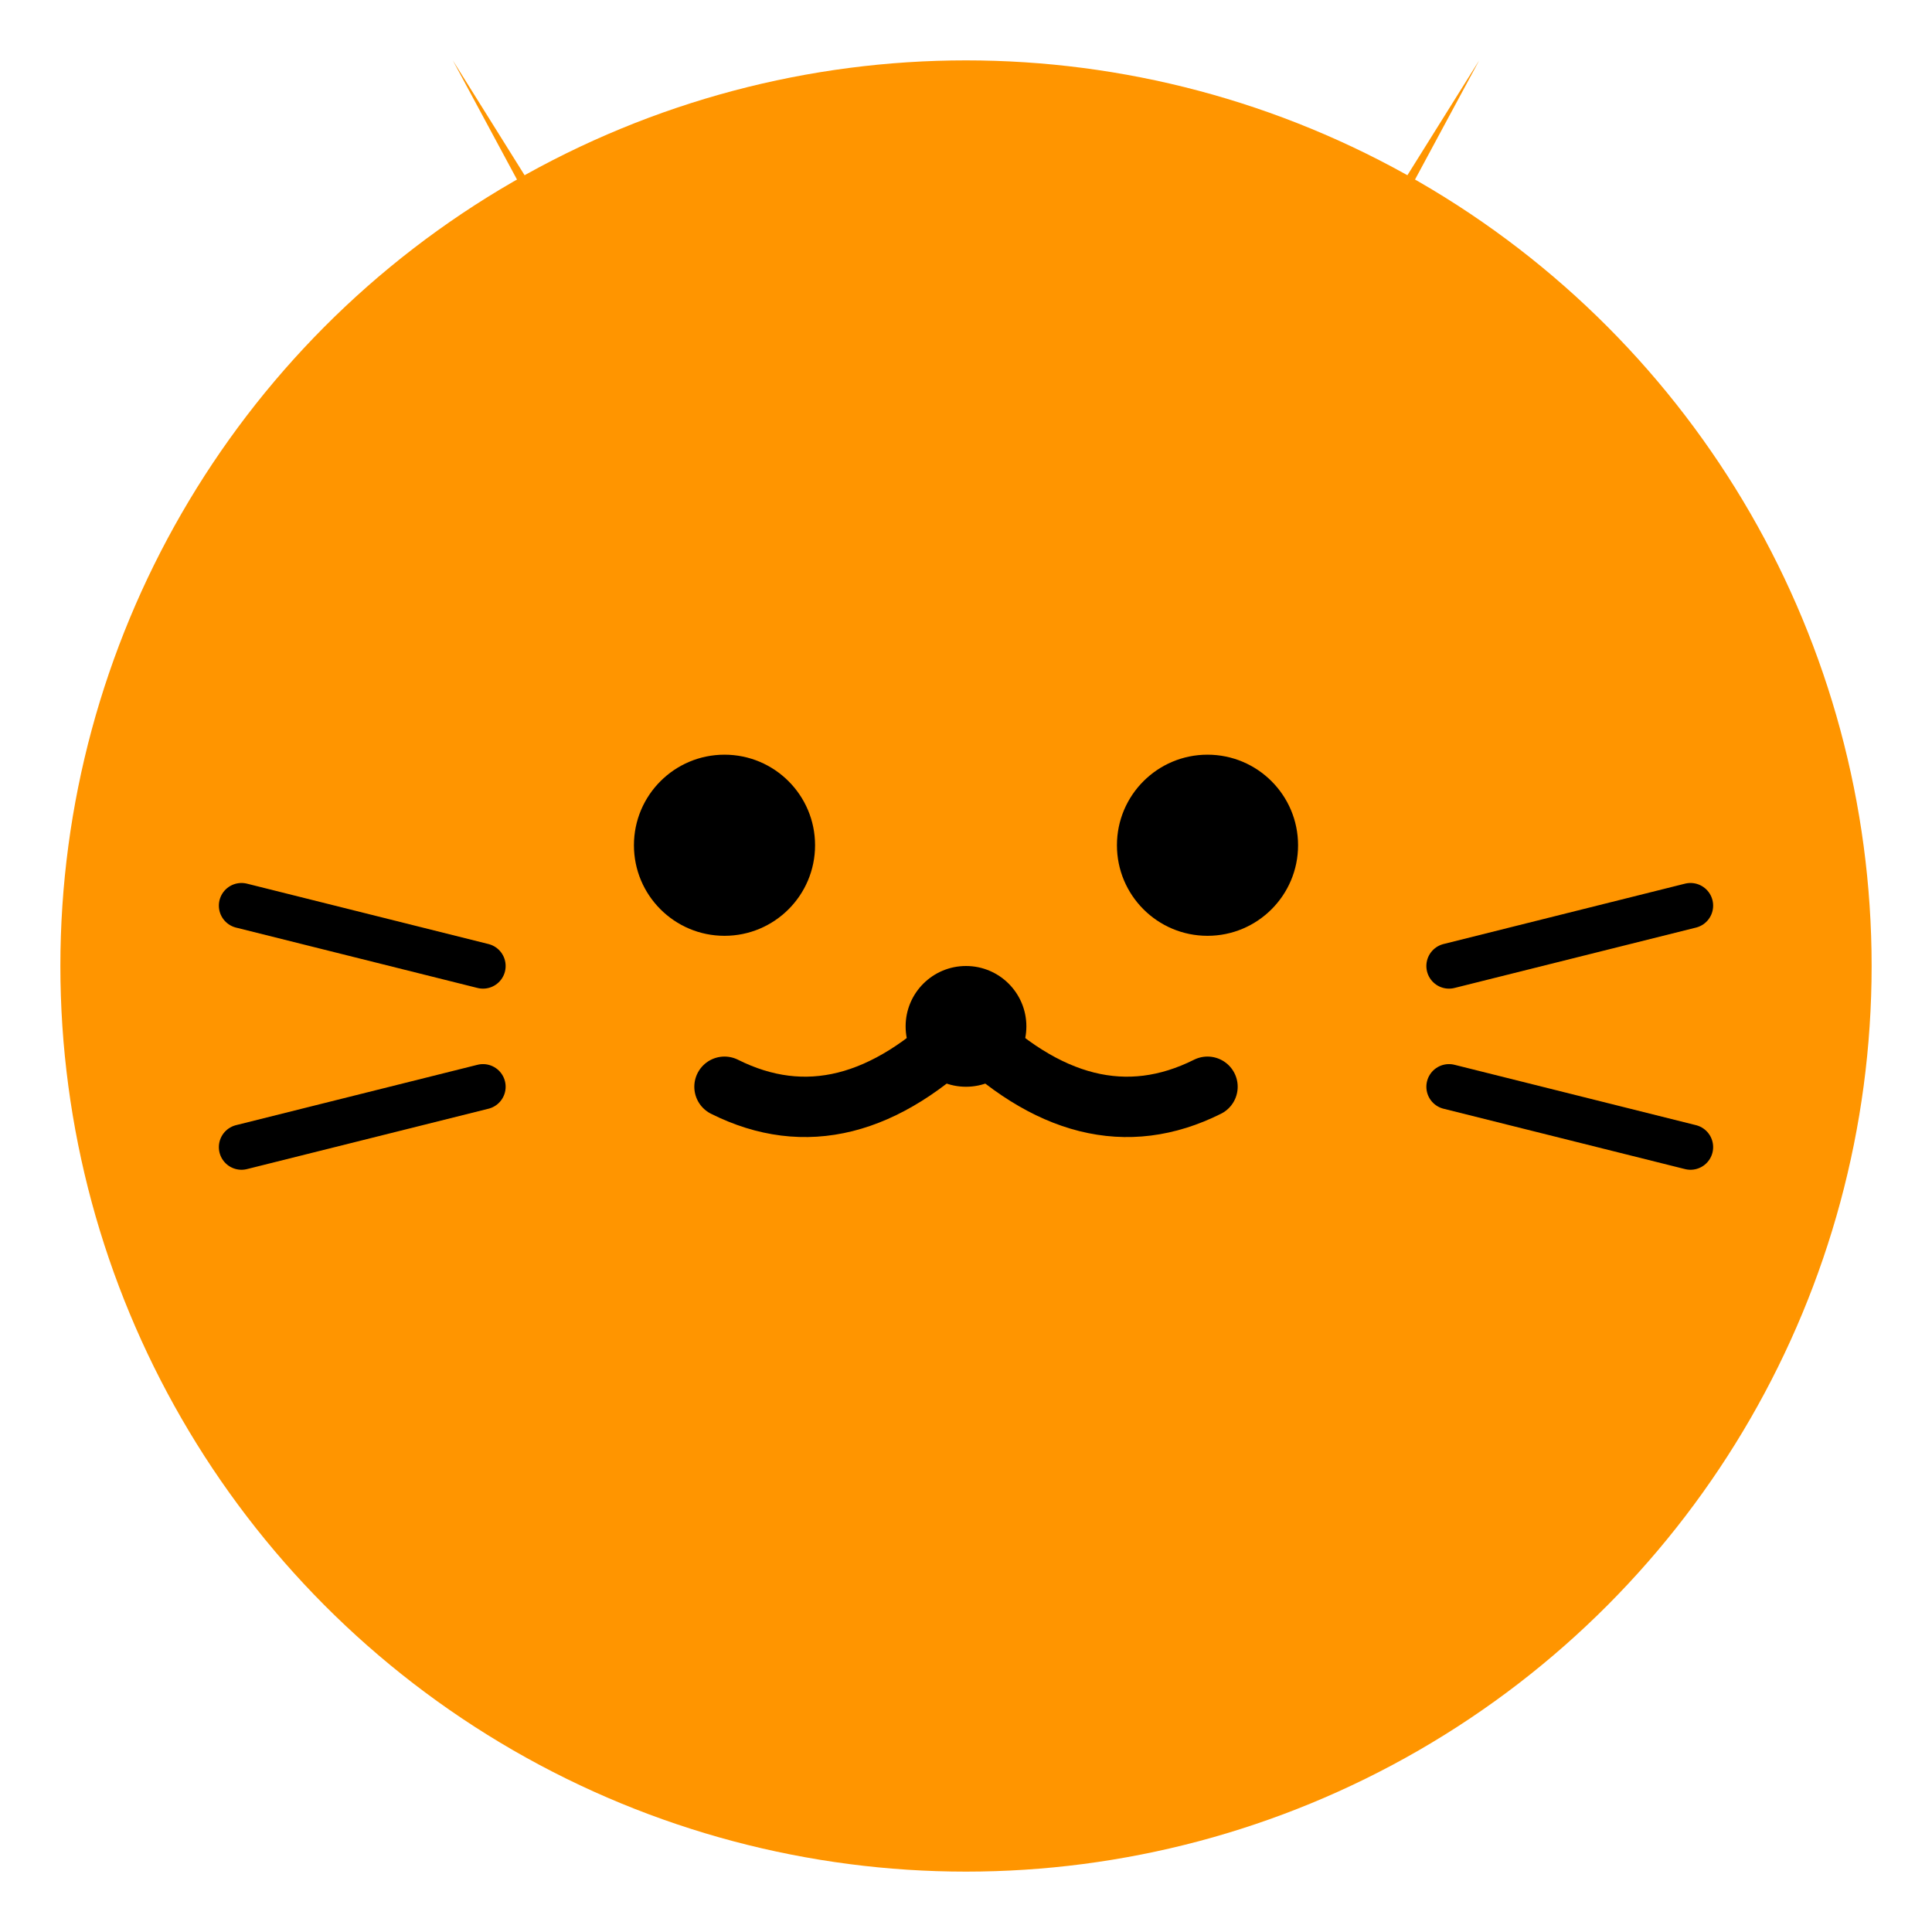 <svg xmlns="http://www.w3.org/2000/svg" viewBox="0 0 64 64">
  <circle cx="32" cy="32" r="30" fill="#FF9500"/>
  <path d="M 20 10 L 15 2 L 22 15 Z" fill="#FF9500"/>
  <path d="M 44 10 L 49 2 L 42 15 Z" fill="#FF9500"/>
  <circle cx="24" cy="28" r="3" fill="#000"/>
  <circle cx="40" cy="28" r="3" fill="#000"/>
  <path d="M 32 34 Q 28 38 24 36" stroke="#000" stroke-width="2" fill="none" stroke-linecap="round"/>
  <path d="M 32 34 Q 36 38 40 36" stroke="#000" stroke-width="2" fill="none" stroke-linecap="round"/>
  <circle cx="32" cy="34" r="2" fill="#000"/>
  <path d="M 16 32 L 8 30 M 16 36 L 8 38" stroke="#000" stroke-width="1.5" stroke-linecap="round"/>
  <path d="M 48 32 L 56 30 M 48 36 L 56 38" stroke="#000" stroke-width="1.5" stroke-linecap="round"/>
</svg>
